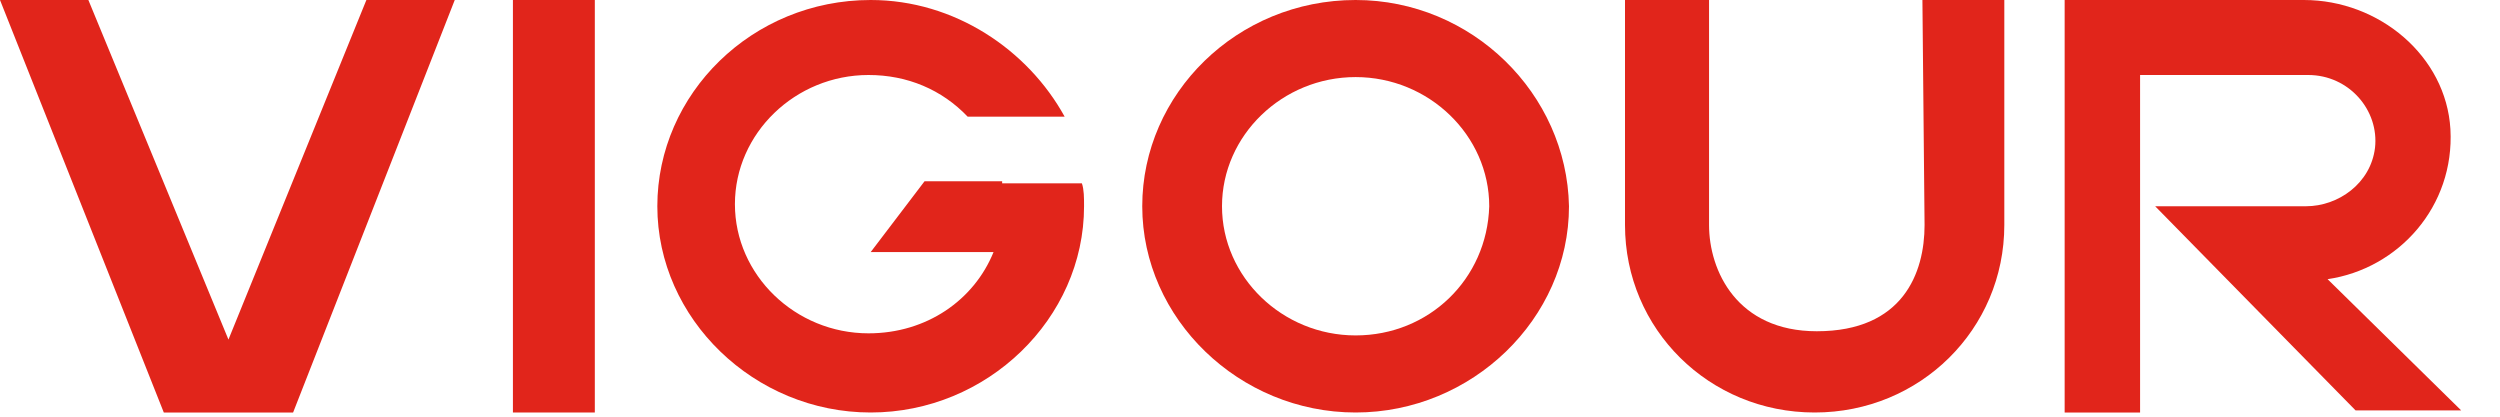 <?xml version="1.0" encoding="UTF-8"?> <svg xmlns="http://www.w3.org/2000/svg" width="150" height="25" viewBox="0 0 150 25" fill="none"><path d="M115.474 13.5C115.474 16.375 114.181 19.875 109.009 19.875C104.224 19.875 102.543 16.25 102.543 13.5V0H97.5V13.5C97.5 19.75 102.543 24.75 108.879 24.75C115.216 24.75 120.259 19.75 120.259 13.5V0H115.345L115.474 13.5Z" fill="#E1251B"></path><path d="M35.689 0H30.775V24.75H35.689V0Z" fill="#E1251B"></path><path d="M13.707 20.375L5.302 0H0L9.828 24.75H10.862H16.422H17.586L27.285 0H21.983L13.707 20.375Z" fill="#E1251B"></path><path d="M81.337 0C74.225 0 68.535 5.625 68.535 12.375C68.535 19.125 74.354 24.75 81.337 24.75C88.32 24.75 94.139 19.125 94.139 12.375C94.009 5.625 88.32 0 81.337 0ZM81.337 20.125C76.94 20.125 73.32 16.625 73.32 12.375C73.32 8.125 76.94 4.625 81.337 4.625C85.733 4.625 89.354 8.125 89.354 12.375C89.225 16.75 85.733 20.125 81.337 20.125Z" fill="#E1251B"></path><path d="M60 10.875H55.474L52.241 15.125H59.612C58.448 18 55.603 20 52.112 20C47.716 20 44.095 16.5 44.095 12.25C44.095 8 47.716 4.5 52.112 4.5C54.44 4.5 56.509 5.375 58.06 7H63.879C61.681 3 57.285 0 52.241 0C45.129 0 39.44 5.625 39.44 12.375C39.44 19.125 45.259 24.75 52.241 24.75C59.224 24.75 65.043 19.125 65.043 12.375C65.043 11.875 65.043 11.375 64.914 11H60.129V10.875H60Z" fill="#E1251B"></path><path d="M139.655 16.75C143.922 16.125 147.284 12.375 147.025 7.75C146.767 3.375 142.758 0 138.232 0H128.405H123.879V24.75H128.405V4.5H138.491C140.948 4.5 142.758 6.625 142.5 8.875C142.241 11 140.301 12.375 138.362 12.375H129.31L141.336 24.625H147.672L139.655 16.75Z" fill="#E1251B"></path></svg> 